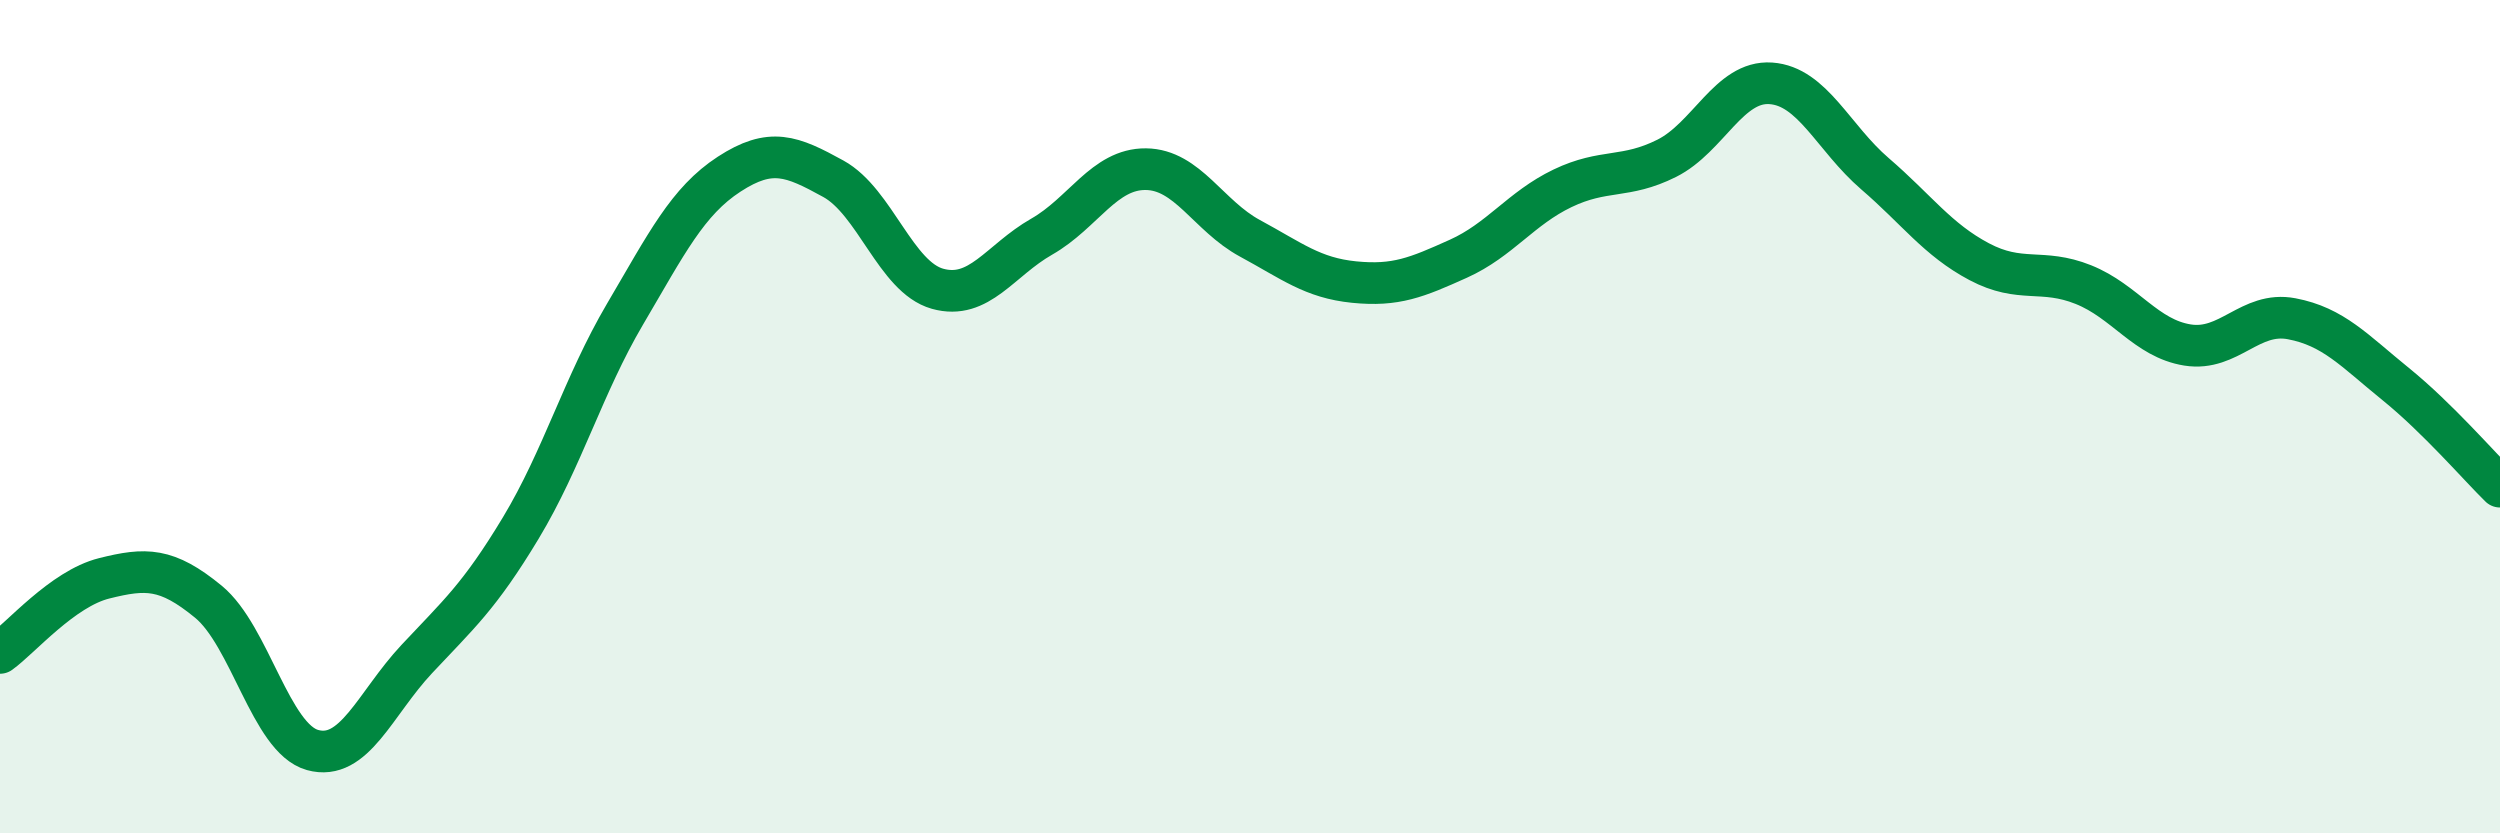 
    <svg width="60" height="20" viewBox="0 0 60 20" xmlns="http://www.w3.org/2000/svg">
      <path
        d="M 0,15.67 C 0.5,15.31 1.5,14.13 2.5,13.88 C 3.5,13.63 4,13.62 5,14.44 C 6,15.26 6.5,17.72 7.5,18 C 8.5,18.28 9,16.89 10,15.82 C 11,14.75 11.5,14.33 12.5,12.67 C 13.5,11.01 14,9.24 15,7.54 C 16,5.84 16.5,4.83 17.5,4.18 C 18.5,3.53 19,3.74 20,4.29 C 21,4.84 21.5,6.65 22.5,6.93 C 23.5,7.21 24,6.25 25,5.68 C 26,5.11 26.5,4.05 27.5,4.06 C 28.5,4.07 29,5.18 30,5.72 C 31,6.26 31.5,6.67 32.5,6.77 C 33.5,6.87 34,6.66 35,6.21 C 36,5.76 36.5,5 37.5,4.52 C 38.5,4.04 39,4.3 40,3.8 C 41,3.3 41.5,1.93 42.5,2 C 43.5,2.07 44,3.31 45,4.17 C 46,5.03 46.5,5.75 47.5,6.28 C 48.5,6.81 49,6.43 50,6.83 C 51,7.23 51.5,8.12 52.5,8.28 C 53.5,8.44 54,7.46 55,7.65 C 56,7.84 56.5,8.41 57.5,9.22 C 58.5,10.03 59.5,11.19 60,11.68L60 20L0 20Z"
        fill="#008740"
        opacity="0.1"
        stroke-linecap="round"
        stroke-linejoin="round"
      />
      <path
        d="M 0,15.67 C 0.5,15.31 1.5,14.13 2.5,13.88 C 3.5,13.63 4,13.62 5,14.44 C 6,15.26 6.5,17.72 7.5,18 C 8.5,18.28 9,16.89 10,15.82 C 11,14.75 11.5,14.33 12.5,12.67 C 13.5,11.01 14,9.24 15,7.54 C 16,5.84 16.5,4.83 17.5,4.18 C 18.5,3.53 19,3.74 20,4.29 C 21,4.84 21.5,6.65 22.5,6.93 C 23.5,7.21 24,6.25 25,5.68 C 26,5.11 26.5,4.05 27.5,4.06 C 28.5,4.07 29,5.18 30,5.72 C 31,6.26 31.5,6.67 32.5,6.77 C 33.5,6.87 34,6.66 35,6.21 C 36,5.76 36.5,5 37.5,4.52 C 38.5,4.04 39,4.3 40,3.8 C 41,3.3 41.5,1.93 42.5,2 C 43.5,2.07 44,3.31 45,4.17 C 46,5.03 46.5,5.75 47.5,6.28 C 48.5,6.81 49,6.43 50,6.83 C 51,7.23 51.5,8.12 52.5,8.28 C 53.5,8.44 54,7.46 55,7.65 C 56,7.84 56.5,8.41 57.5,9.22 C 58.5,10.03 59.5,11.19 60,11.68"
        stroke="#008740"
        stroke-width="1"
        fill="none"
        stroke-linecap="round"
        stroke-linejoin="round"
      />
    </svg>
  
